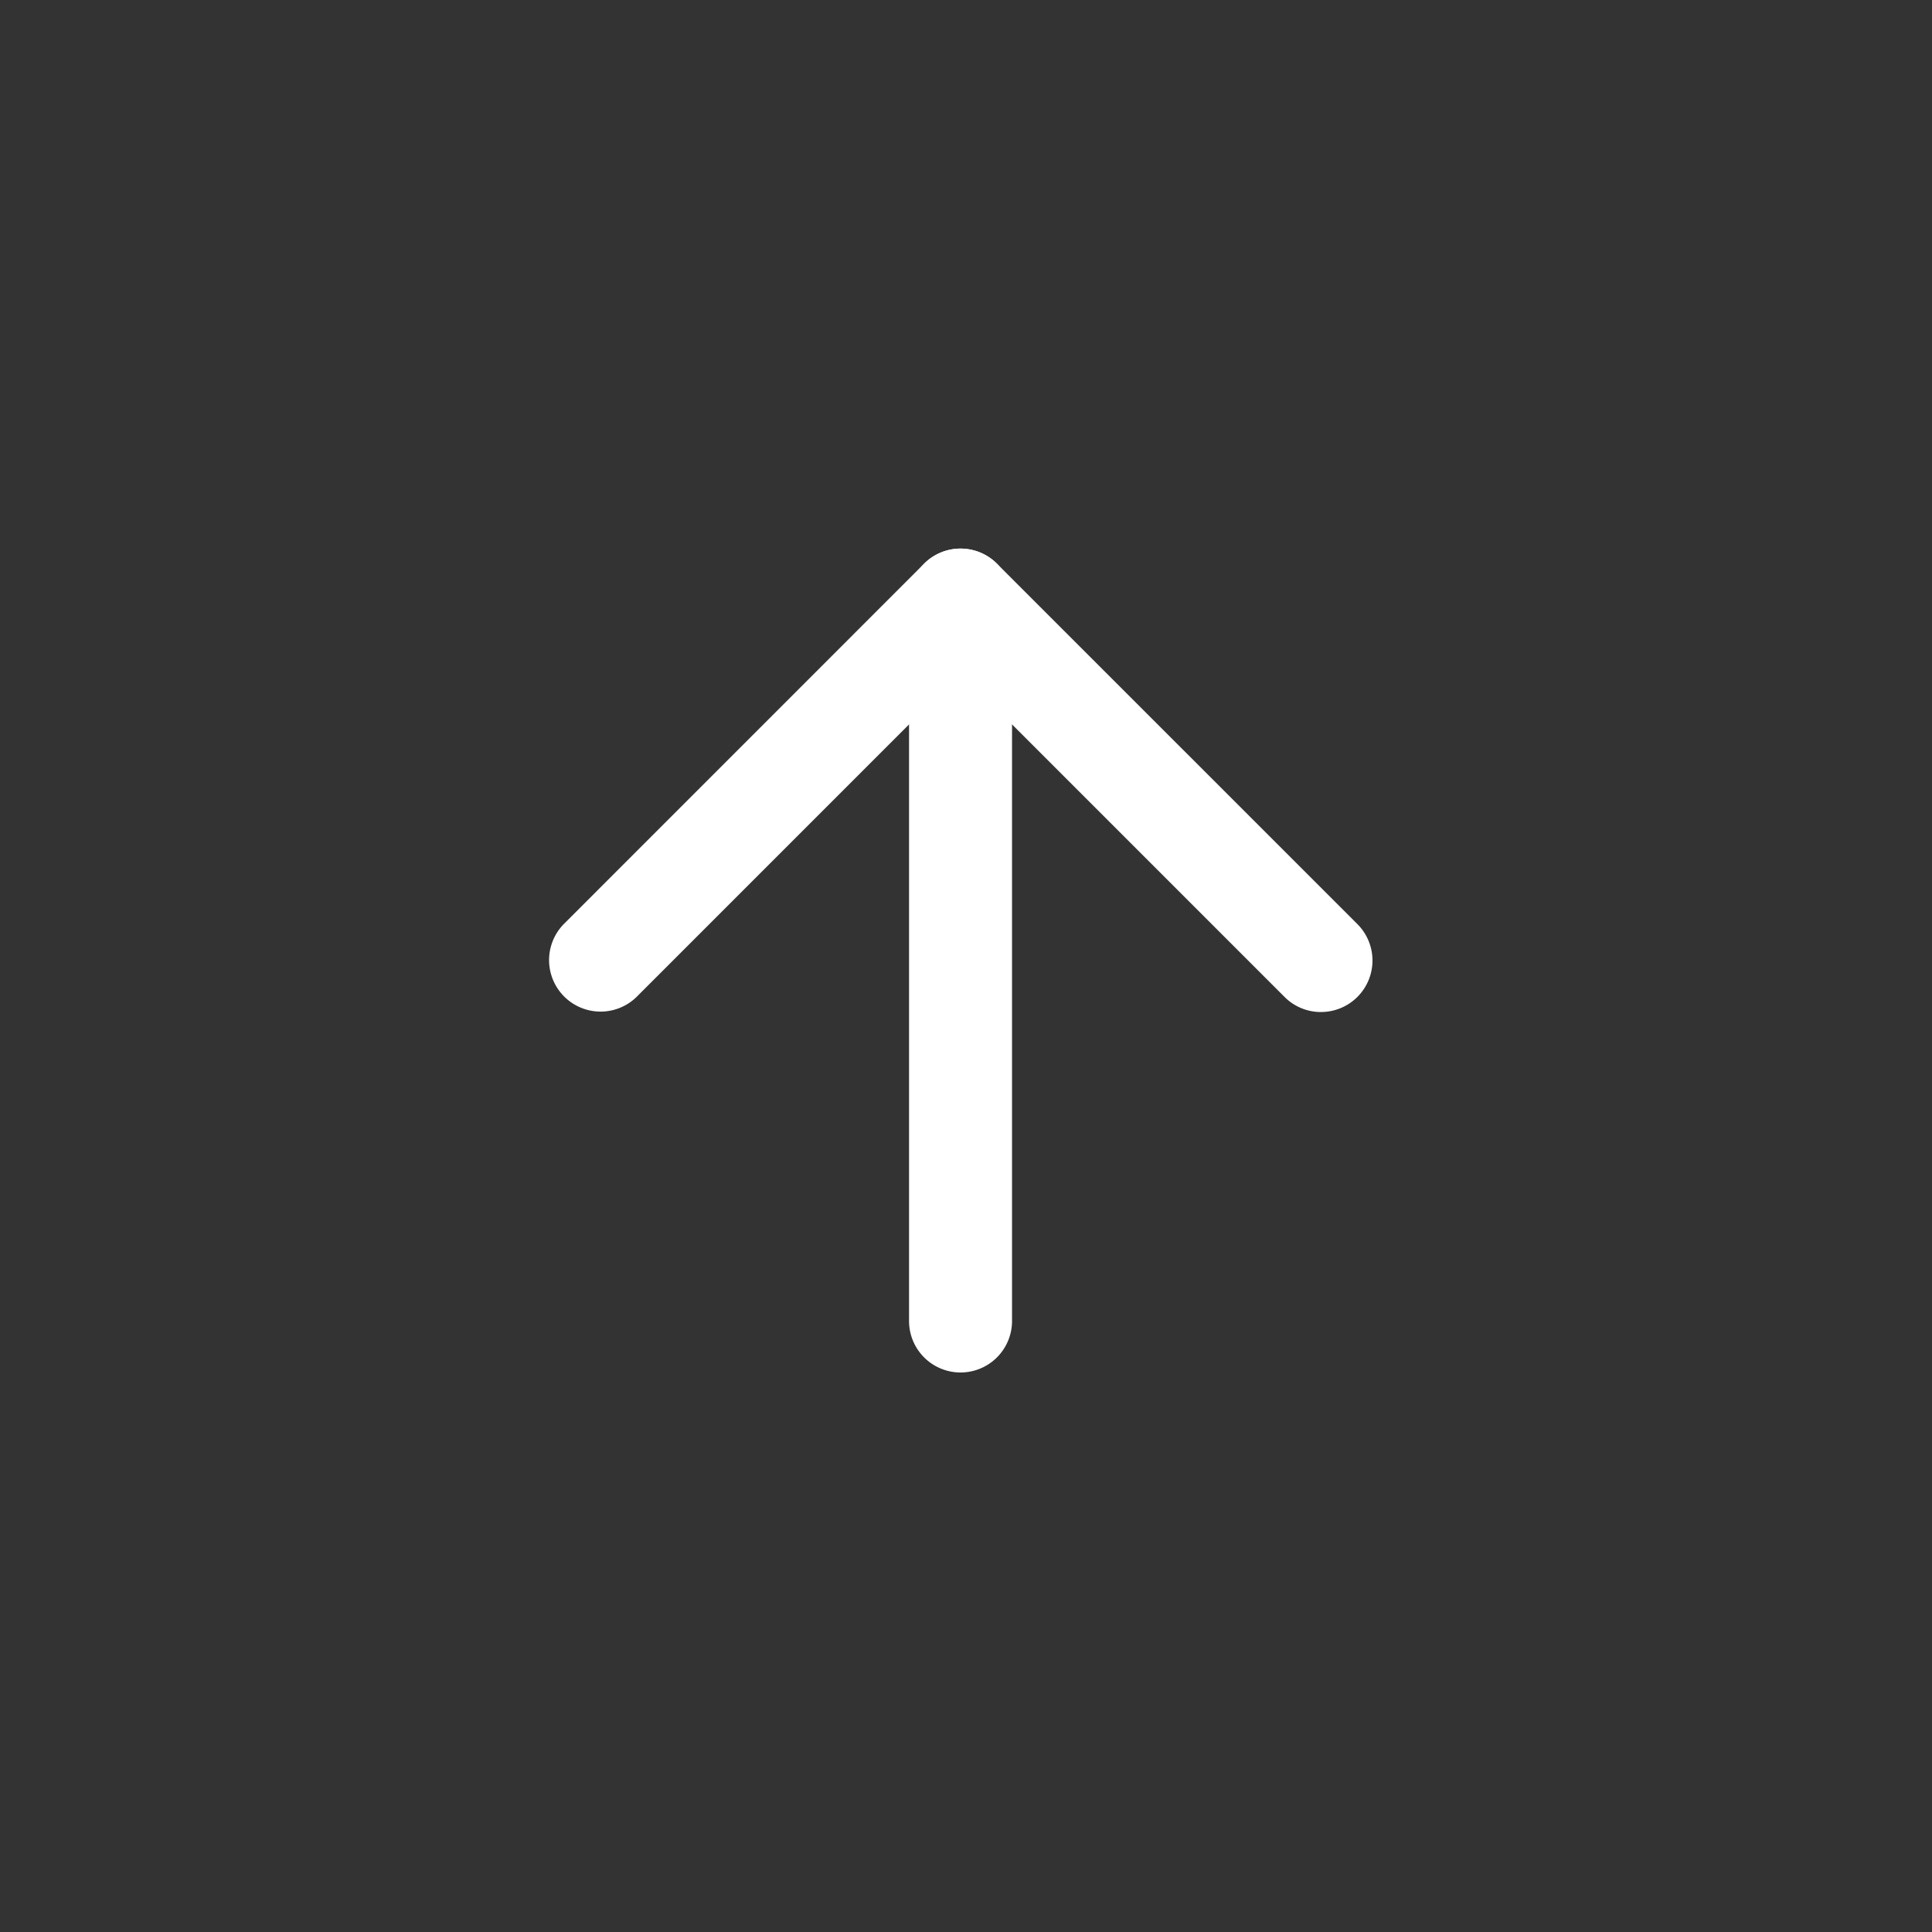 <svg id="topback" xmlns="http://www.w3.org/2000/svg" width="81" height="81" viewBox="0 0 81 81">
  <rect x="0" y="0" width="81" height="81" fill="#333333" stroke="none"/>
  <circle id="楕円形_21" data-name="楕円形 21" cx="40.5" cy="40.5" r="40.5" fill="#eaf4d9" opacity="0"/>
  <g id="Icon_feather-arrow-up" data-name="Icon feather-arrow-up" transform="translate(17 17)">
    <path id="パス_663" data-name="パス 663" d="M18.659,40.542A2.159,2.159,0,0,1,16.5,38.383V8.159a2.159,2.159,0,1,1,4.318,0V38.383A2.159,2.159,0,0,1,18.659,40.542Z" transform="translate(4.612 0)" fill="#fff"/>
    <path id="パス_664" data-name="パス 664" d="M38.383,25.43a2.152,2.152,0,0,1-1.527-.632L23.271,11.212,9.685,24.8a2.159,2.159,0,0,1-3.053-3.053L21.744,6.632a2.159,2.159,0,0,1,3.053,0L39.91,21.744a2.159,2.159,0,0,1-1.527,3.685Z" transform="translate(0)" fill="#fff"/>
  </g>
</svg>
